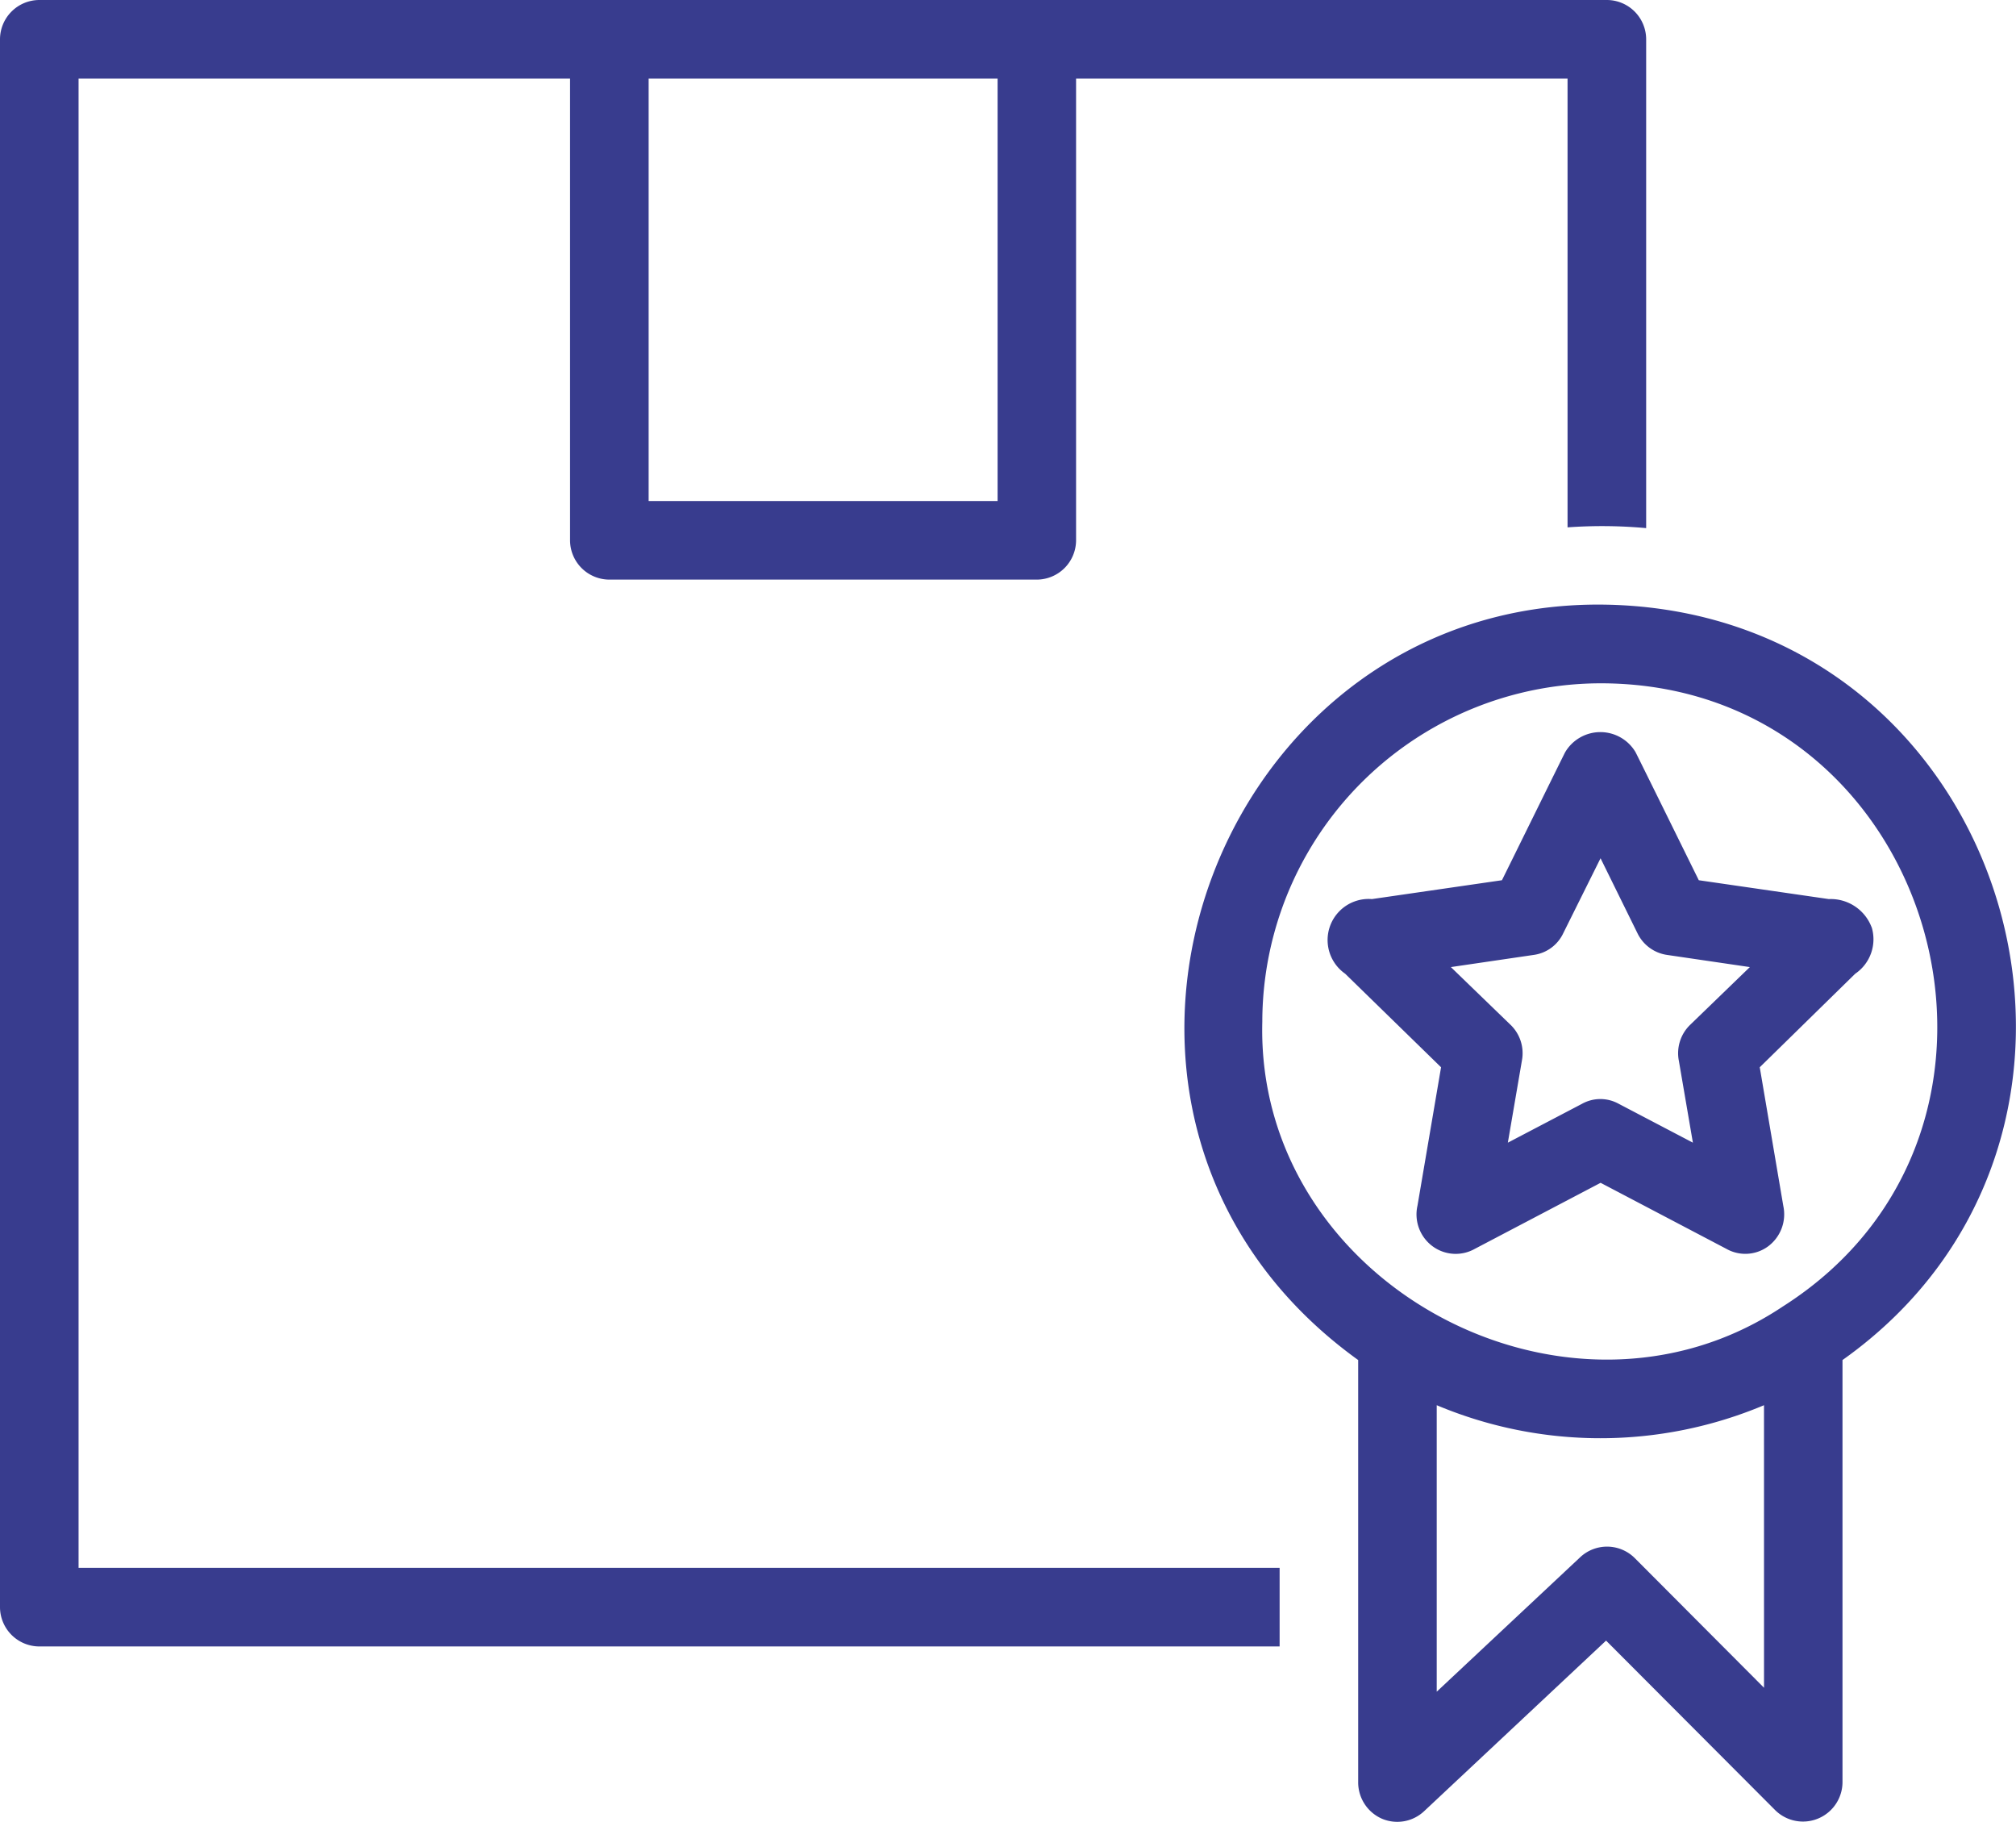 <svg xmlns="http://www.w3.org/2000/svg" width="105.145" height="95" viewBox="0 0 105.145 95">
  <path id="Path_41" data-name="Path 41" d="M129.487,81.273h25.633v24.076a2.055,2.055,0,0,0,2.049,2.049h22.294a2.056,2.056,0,0,0,2.049-2.049V81.273h25.633v23.4a25.228,25.228,0,0,1,4.1.04V79.223a2.054,2.054,0,0,0-2.049-2.049H127.438a2.055,2.055,0,0,0-2.049,2.049V160.98a2.056,2.056,0,0,0,2.049,2.049h64.69v-4.1H129.487Zm29.732,0h18.2V103.3h-18.2Zm52.026,27.561c-22.063-2.32-33.109,26.224-15.02,39.26v22.028a2.07,2.07,0,0,0,1.229,1.885,2.045,2.045,0,0,0,2.213-.39l9.487-8.893,8.831,8.852h0a2.062,2.062,0,0,0,3.5-1.455V148.094c16.2-11.487,9.333-37.167-10.245-39.26Zm6.147,56.349-6.742-6.762h0a2.048,2.048,0,0,0-2.849-.041l-7.479,7.008V150.449a22.017,22.017,0,0,0,17.069,0Zm.942-19.856c-11.243,7.472-27.469-1.249-27.109-14.877h0a17.668,17.668,0,0,1,17.97-17.642c17.281.29,23.765,23.268,9.139,32.518Zm4.672-19.794h0a2.281,2.281,0,0,0-2.234-1.476l-6.782-.983c-.211-.425-3.172-6.438-3.3-6.68h0a2.132,2.132,0,0,0-3.667,0c-.116.216-3.1,6.285-3.3,6.68l-6.782.983h0a2.142,2.142,0,0,0-1.393,3.893l5,4.877-1.229,7.213h0a2.065,2.065,0,0,0,.8,2.131,2.032,2.032,0,0,0,2.193.123l6.557-3.442,6.557,3.442a2.005,2.005,0,0,0,2.172-.123,2.083,2.083,0,0,0,.8-2.111l-1.229-7.233,4.979-4.877a2.172,2.172,0,0,0,.861-2.418Zm-10.061,6.926.737,4.3-3.873-2.029h0a1.971,1.971,0,0,0-1.905,0l-3.873,2.029.737-4.3h0a2.058,2.058,0,0,0-.574-1.824l-3.135-3.032,4.323-.635a2,2,0,0,0,1.537-1.127l1.947-3.913,1.927,3.913h0a2.039,2.039,0,0,0,1.537,1.127l4.323.635-3.135,3.032h0a2.059,2.059,0,0,0-.574,1.824Z" transform="translate(-125.389 -77.174)" fill="#383c8e"/>
</svg>
